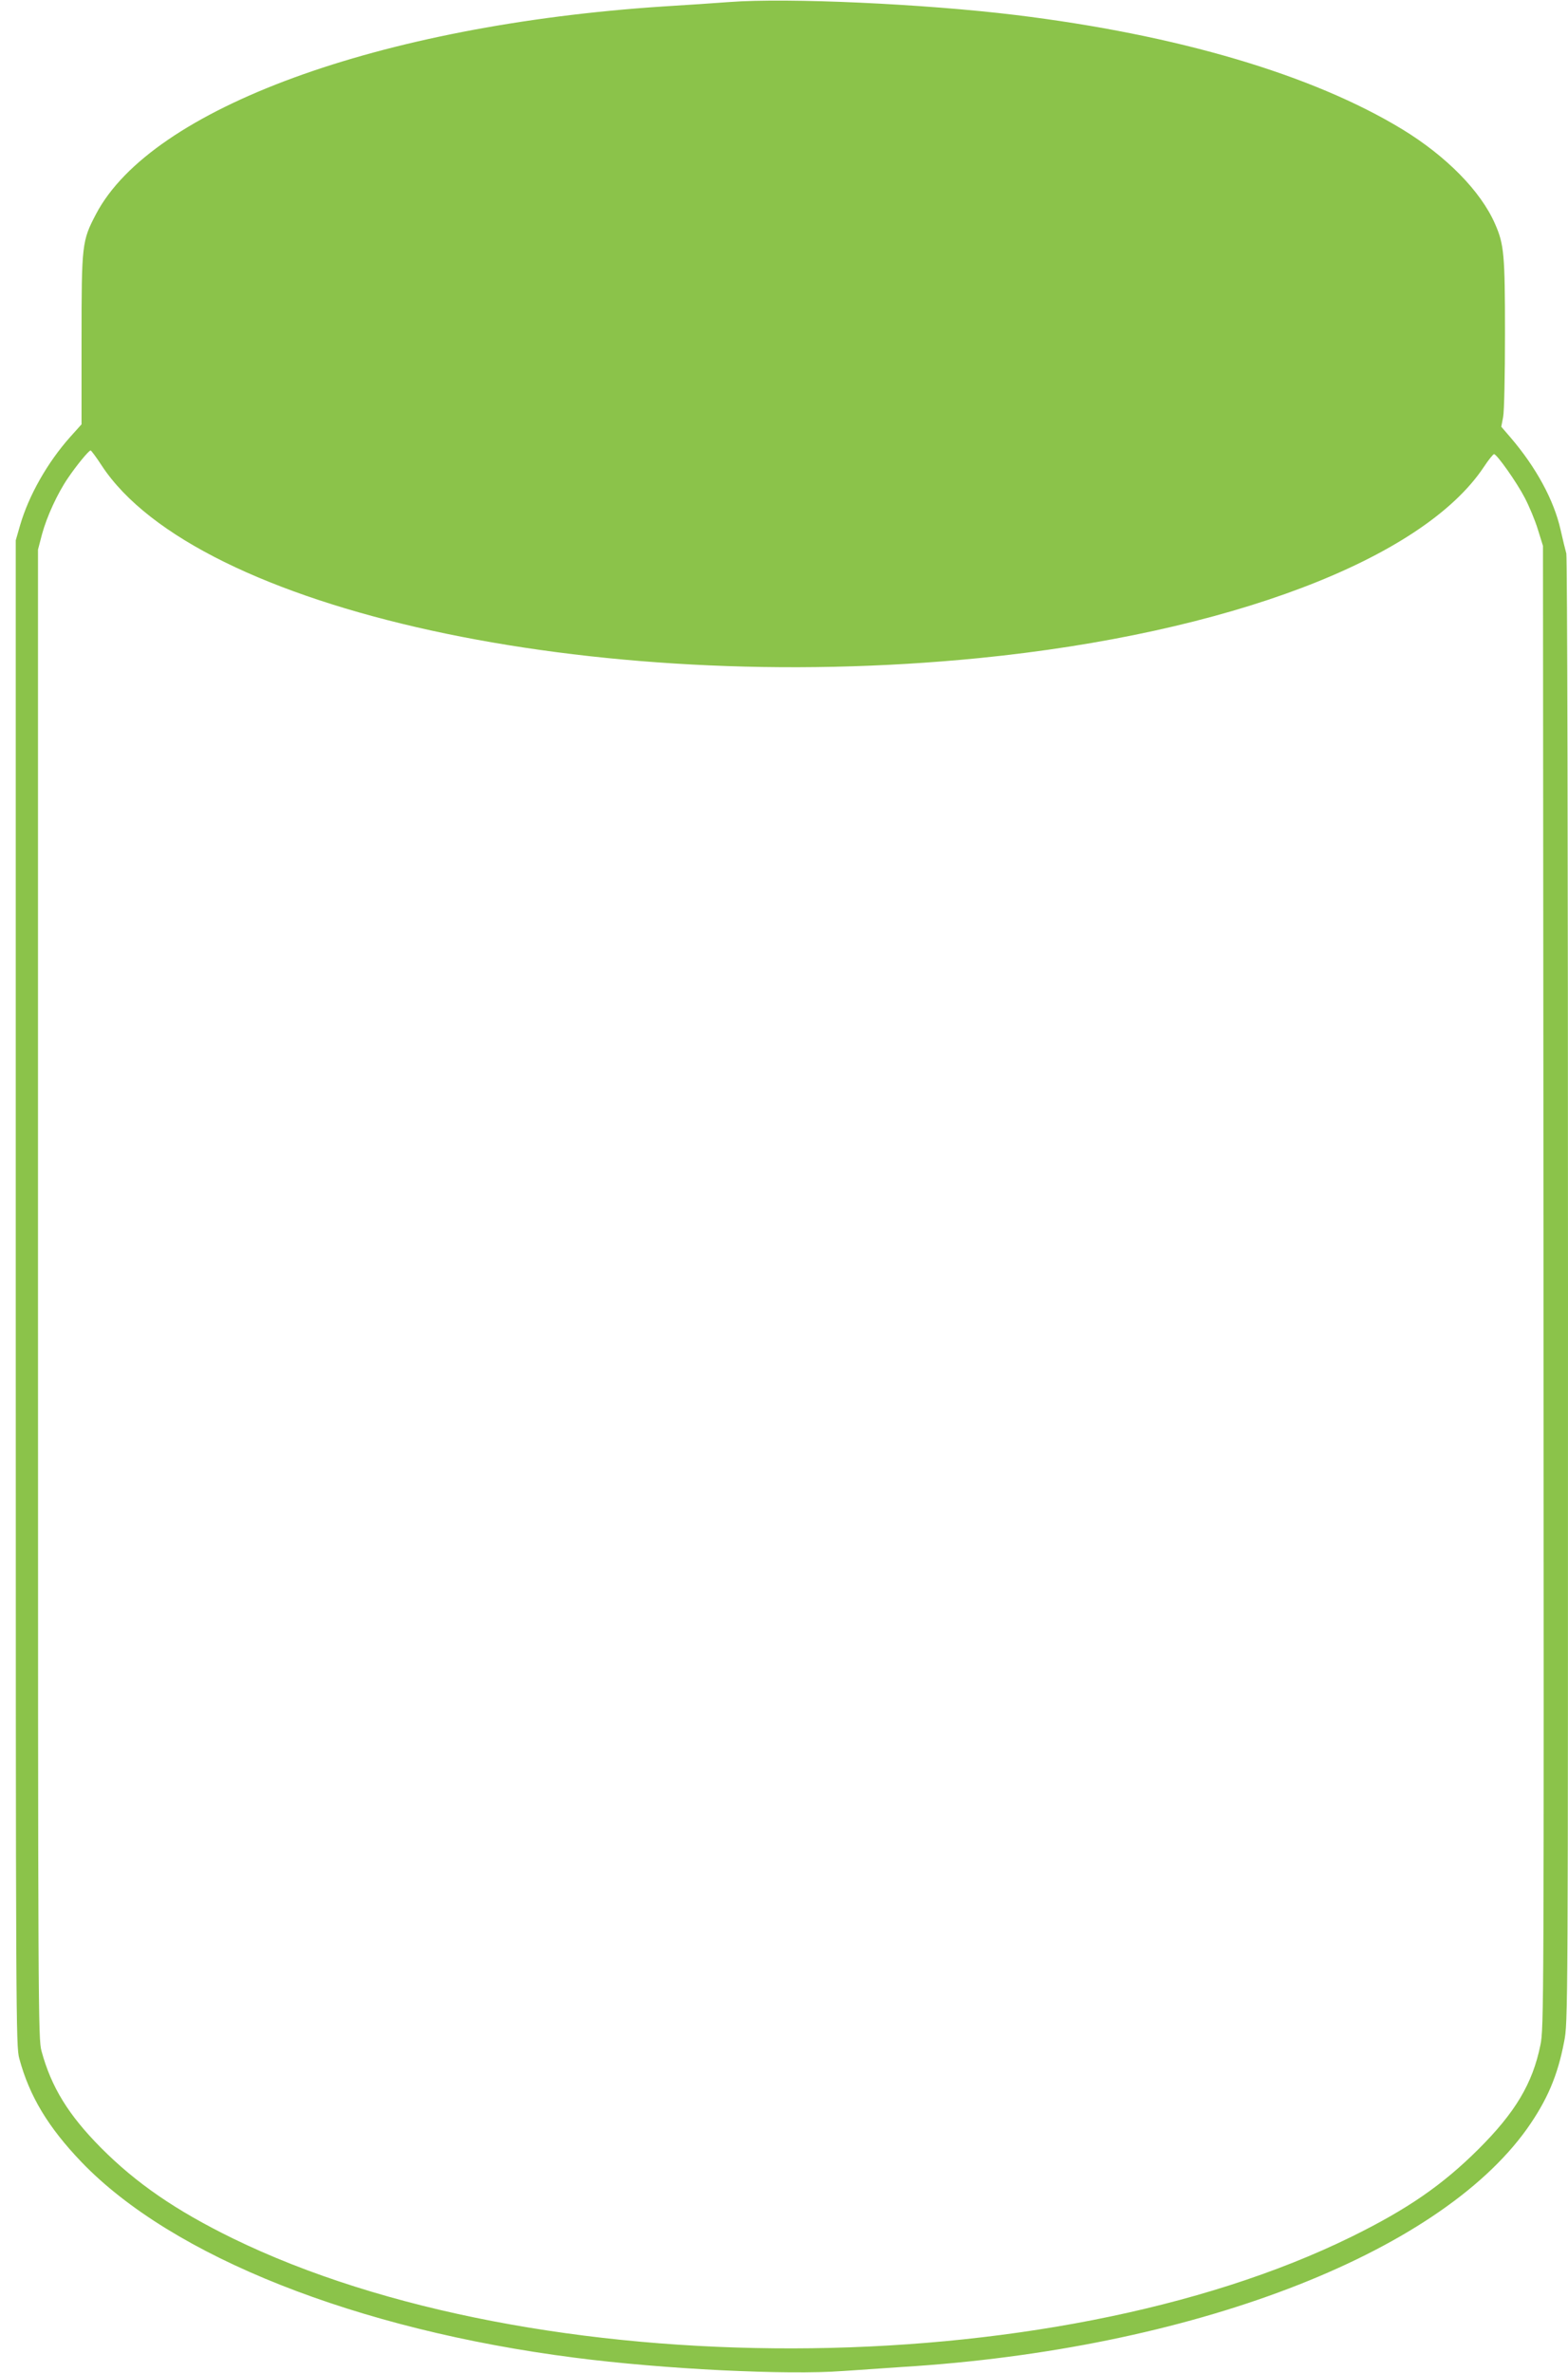 <?xml version="1.0" standalone="no"?>
<!DOCTYPE svg PUBLIC "-//W3C//DTD SVG 20010904//EN"
 "http://www.w3.org/TR/2001/REC-SVG-20010904/DTD/svg10.dtd">
<svg version="1.0" xmlns="http://www.w3.org/2000/svg"
 width="846pt" height="1280pt" viewBox="0 0 846 1280"
 preserveAspectRatio="xMidYMid meet">
<g transform="translate(0,1280) scale(0.1,-0.1)"
fill="#8bc34a" stroke="none">
<path d="M3935 12789 c-66 -5 -227 -16 -359 -24 -1531 -101 -2759 -550 -3058
-1120 -76 -145 -78 -162 -78 -677 l0 -457 -61 -68 c-123 -138 -224 -316 -271
-478 l-23 -80 0 -4060 c0 -3952 1 -4062 19 -4130 55 -204 156 -371 336 -559
490 -510 1483 -904 2660 -1055 479 -62 1146 -95 1450 -72 85 6 229 16 320 22
1549 95 2883 604 3369 1285 108 153 165 285 200 469 21 106 21 113 21 4052 0
2375 -4 3959 -9 3977 -5 17 -19 75 -31 128 -36 160 -132 337 -271 499 l-49 57
10 52 c6 30 10 228 10 451 0 428 -5 481 -54 592 -77 176 -263 365 -501 510
-484 294 -1210 509 -2085 616 -491 60 -1231 94 -1545 70z m-3386 -2501 c512
-779 2646 -1246 4736 -1038 1340 134 2389 532 2721 1031 25 38 50 69 55 69 15
0 122 -151 166 -236 23 -44 55 -120 70 -169 l28 -90 3 -3998 c2 -3879 2 -4001
-17 -4090 -42 -207 -136 -364 -335 -562 -194 -193 -381 -322 -681 -470 -1626
-801 -4409 -806 -6040 -10 -306 150 -519 296 -711 489 -175 177 -267 326 -320
521 -18 68 -19 177 -19 4085 l0 4015 22 84 c26 95 83 219 139 301 45 67 113
150 123 150 3 0 31 -37 60 -82z"/>
</g>
</svg>

